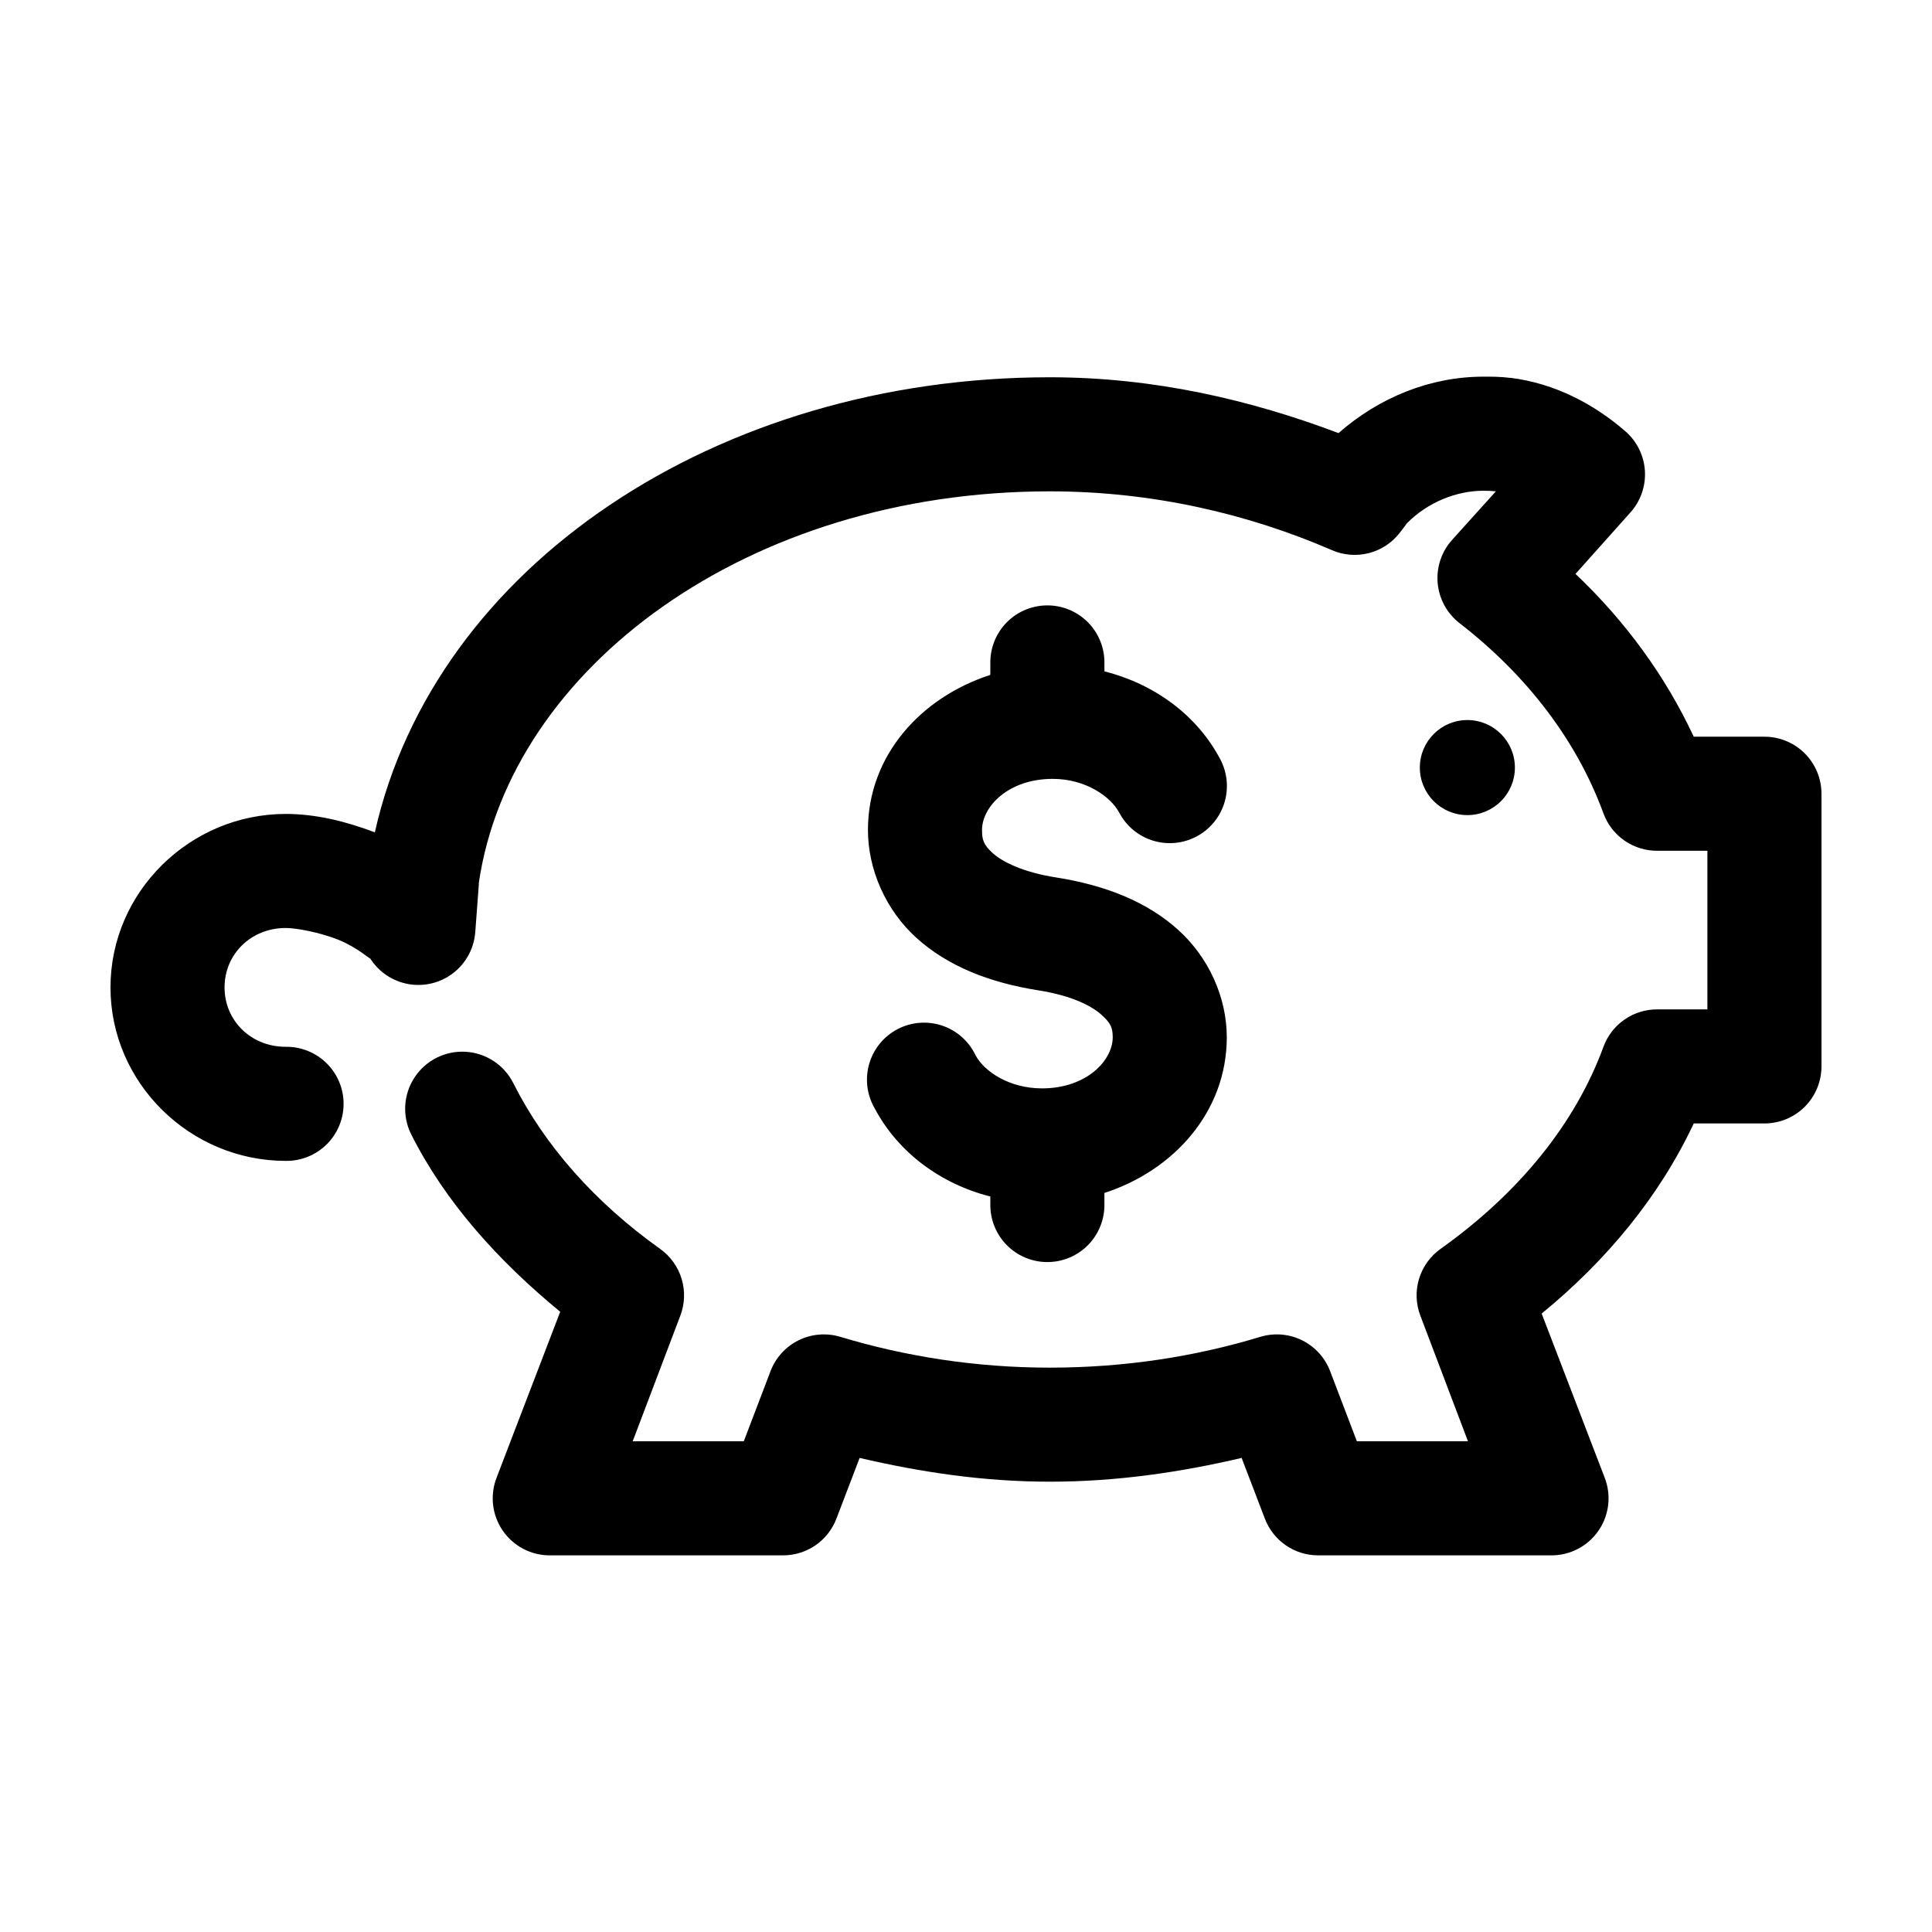 <?xml version="1.0" encoding="UTF-8"?>
<!-- Uploaded to: SVG Repo, www.svgrepo.com, Generator: SVG Repo Mixer Tools -->
<svg fill="#000000" width="800px" height="800px" version="1.1" viewBox="144 144 512 512" xmlns="http://www.w3.org/2000/svg">
 <path d="m537.13 243.82c-14.035 0-27.582 5.457-38.414 14.957-23.309-8.809-48.844-14.797-76.516-14.797-88.211 0-163.05 50.039-178.86 120.6-7.781-2.957-15.707-4.879-23.613-4.879-25.355 0-46.445 20.629-46.445 45.973s21.09 45.973 46.445 45.973c4.043 0.055 7.945-1.512 10.824-4.352 2.883-2.84 4.504-6.719 4.504-10.766 0-4.043-1.621-7.922-4.504-10.762-2.879-2.84-6.781-4.41-10.824-4.352-9.262 0-16.219-6.981-16.219-15.742s6.957-15.746 16.219-15.746c2.715 0 8.988 1.125 14.012 3.148 5.019 2.023 8.723 5.481 8.344 4.883 2.273 3.613 5.973 6.098 10.176 6.836 4.207 0.738 8.527-0.336 11.898-2.957 3.371-2.625 5.477-6.551 5.793-10.809l0.945-12.594v-0.473c8.363-56.84 71.125-103.75 151.3-103.75 27.18 0 52.562 5.953 74.781 15.586 3.074 1.34 6.508 1.617 9.758 0.789 3.246-0.828 6.129-2.711 8.191-5.356 1.105-1.418 1.734-2.258 1.891-2.516 5.504-5.602 13.164-8.66 20.309-8.66h0.156c1.254-0.004 2.426 0.078 3.148 0.156l-11.648 12.91c-2.797 3.133-4.164 7.285-3.777 11.469 0.387 4.18 2.496 8.012 5.824 10.574 18.184 14.102 31.156 31.418 38.102 50.379 1.07 2.93 3.023 5.457 5.59 7.234 2.562 1.773 5.617 2.715 8.734 2.684h13.227v42.039h-13.227c-3.117-0.027-6.172 0.91-8.734 2.688-2.566 1.773-4.519 4.301-5.59 7.231-7.481 20.418-22.422 38.777-43.141 53.531-2.746 1.945-4.762 4.754-5.731 7.977-0.973 3.223-0.836 6.676 0.379 9.812l12.594 33.219h-29.441l-7.086-18.578c-1.352-3.562-4-6.484-7.418-8.18-3.414-1.691-7.344-2.031-11-0.949-17.348 5.262-36.016 8.188-55.891 8.188-19.648 0-38.355-2.984-55.578-8.188-3.656-1.082-7.586-0.742-11 0.949-3.418 1.695-6.066 4.617-7.422 8.18l-7.082 18.578h-29.441l12.594-33.219c1.215-3.137 1.348-6.59 0.379-9.812-0.969-3.223-2.988-6.031-5.731-7.977-17.289-12.328-30.574-27.383-38.891-43.926-2.43-4.816-7.238-7.977-12.625-8.293-5.387-0.316-10.531 2.258-13.508 6.758-2.981 4.496-3.34 10.238-0.945 15.074 9.094 18.098 23.176 33.621 39.516 47.074l-16.844 43.926c-1.816 4.641-1.23 9.879 1.574 14.004 2.801 4.121 7.453 6.602 12.438 6.621h61.875c3.074 0.008 6.078-0.926 8.609-2.668 2.531-1.742 4.469-4.219 5.559-7.094l6.141-16.059c16.074 3.75 32.766 6.297 50.383 6.297 17.777 0 34.656-2.508 50.852-6.297l6.141 16.059c1.078 2.852 2.996 5.309 5.496 7.051s5.469 2.688 8.516 2.711h61.875c5.012 0.031 9.715-2.426 12.551-6.555 2.84-4.133 3.445-9.402 1.617-14.07l-16.688-43.453c17.238-14.109 31.223-31.043 40.305-50.383h18.734c4.008 0 7.852-1.59 10.688-4.426 2.836-2.836 4.426-6.68 4.426-10.688v-72.266c0-4.008-1.59-7.852-4.426-10.688-2.836-2.832-6.68-4.426-10.688-4.426h-18.734c-7.449-15.984-18.074-30.562-31.332-43.141l14.484-16.215c2.734-3.008 4.144-6.992 3.906-11.051-0.234-4.059-2.098-7.848-5.164-10.52-8.414-7.301-18.742-12.699-30.387-14.168h-0.156c-2.684-0.328-4.977-0.324-7.086-0.316zm-115.88 60.617c-4.008 0.082-7.82 1.754-10.598 4.648-2.773 2.894-4.285 6.769-4.203 10.777v2.992c-18.297 5.914-32.434 21.301-32.434 41.094 0 10.488 4.723 21.273 12.91 28.652 8.191 7.379 19.152 11.793 32.277 13.855 9.008 1.418 14.203 4.219 16.688 6.457 2.484 2.238 2.992 3.453 2.992 5.981 0 6.144-6.934 13.539-18.734 13.539-8.711 0-15.359-4.508-17.637-8.816-1.766-3.703-4.965-6.531-8.863-7.828-3.894-1.297-8.148-0.957-11.789 0.949-3.637 1.902-6.344 5.207-7.496 9.148-1.152 3.938-0.652 8.18 1.387 11.742 6.219 11.781 17.5 20.102 30.699 23.461v2.047c-0.059 4.047 1.512 7.945 4.352 10.824 2.84 2.883 6.719 4.504 10.762 4.504 4.047 0 7.926-1.621 10.766-4.504 2.84-2.879 4.406-6.777 4.352-10.824v-2.992c18.297-5.91 32.43-21.457 32.43-41.25 0-10.488-4.719-21.117-12.91-28.496-8.188-7.379-19.152-11.793-32.273-13.855-9.012-1.414-14.363-4.215-16.848-6.453-2.481-2.238-2.832-3.613-2.832-6.141 0-6.148 6.93-13.539 18.734-13.539 8.707 0 15.367 4.676 17.633 8.973 1.879 3.551 5.09 6.207 8.93 7.391 3.84 1.18 7.988 0.789 11.539-1.09 3.551-1.879 6.207-5.094 7.391-8.93 1.18-3.84 0.785-7.992-1.094-11.539-6.219-11.785-17.5-19.945-30.699-23.305v-2.047c0.086-4.117-1.512-8.09-4.426-11.004-2.914-2.91-6.887-4.508-11.004-4.422zm111.62 30.383c-6.957 0-12.598 5.641-12.598 12.598 0 6.957 5.641 12.594 12.598 12.594 6.957 0 12.594-5.637 12.594-12.594 0-6.957-5.637-12.598-12.594-12.598z"/>
</svg>